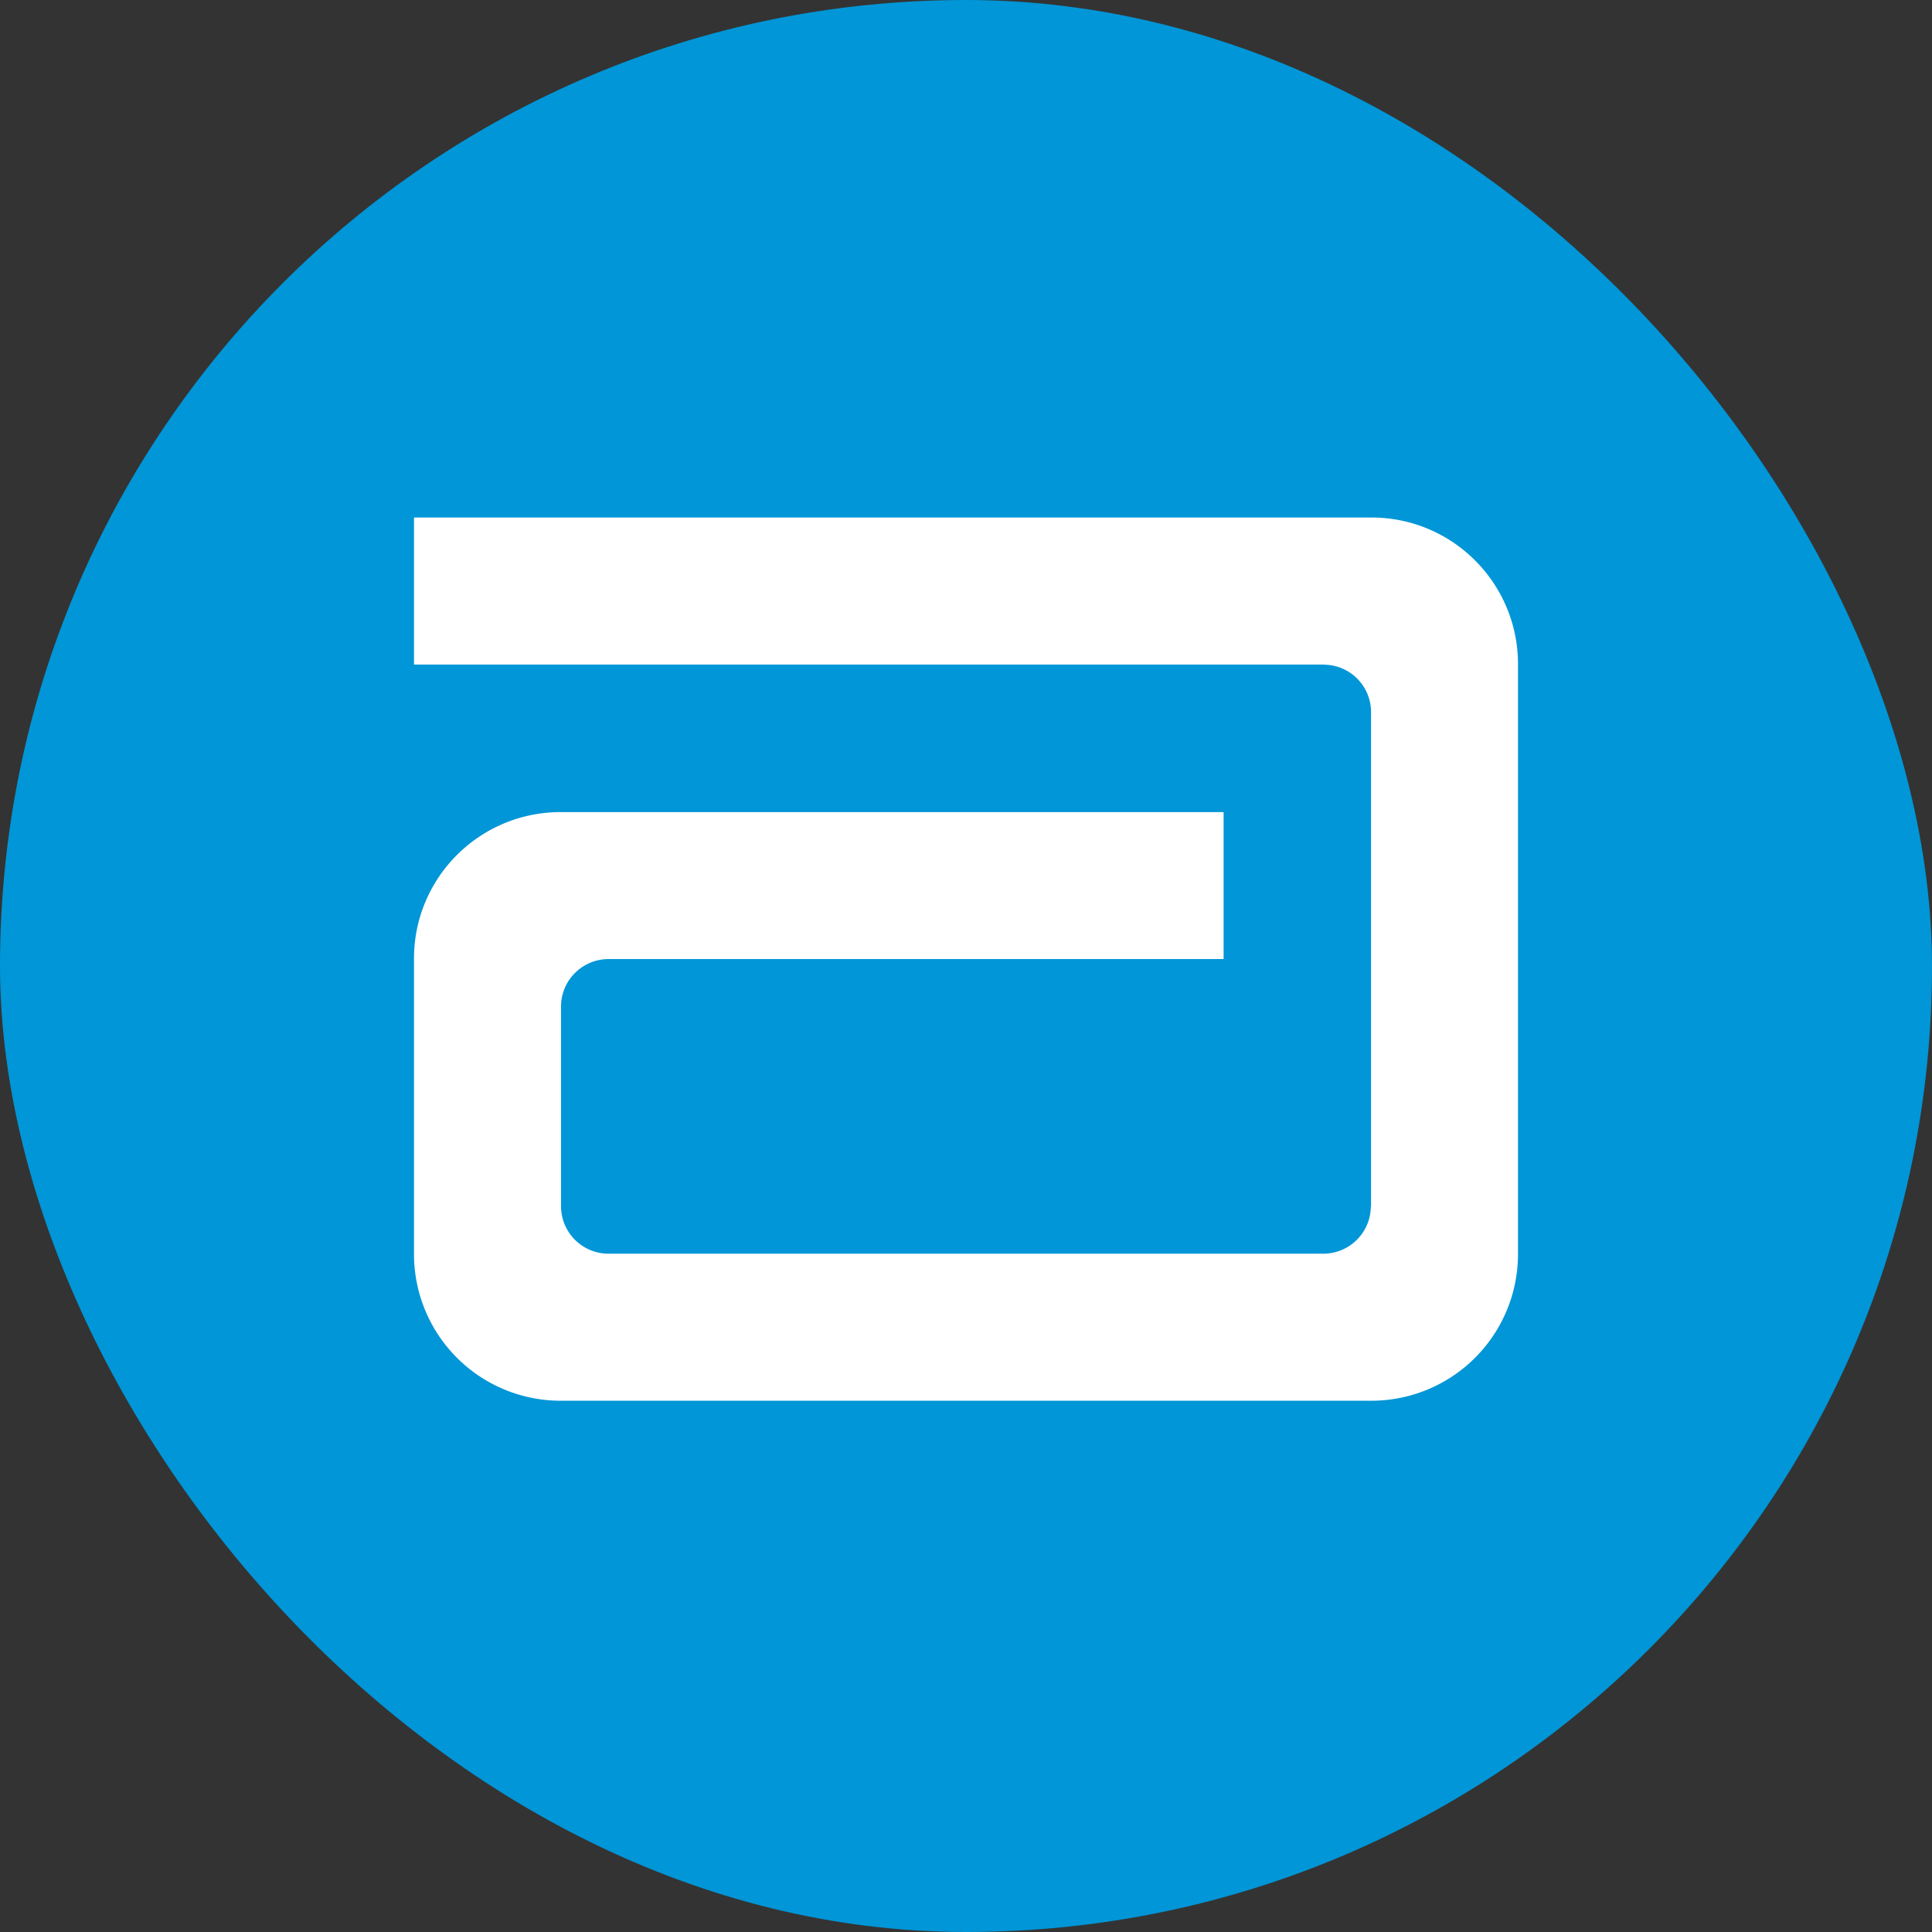 <svg width="56" height="56" xmlns="http://www.w3.org/2000/svg"><rect width="100%" height="100%" fill="#333333" stroke="none"/><g fill="none" fill-rule="evenodd"><rect fill="#0096D7" width="56" height="56" rx="28"/><path d="M39.75 15H12v4.263h26.364v.003c.763 0 1.376.616 1.376 1.375v14.321l-.006.01a1.378 1.378 0 0 1-1.378 1.367H17.64c-.76 0-1.378-.614-1.378-1.377v-5.788c0-.76.619-1.375 1.378-1.375h17.827v-4.26H16.25c-2.348 0-4.25 1.899-4.25 4.246v8.565a4.25 4.25 0 0 0 4.25 4.251h23.5A4.25 4.25 0 0 0 44 36.35v-17.1c0-2.347-1.9-4.25-4.25-4.25" fill="#FFF"/></g></svg>